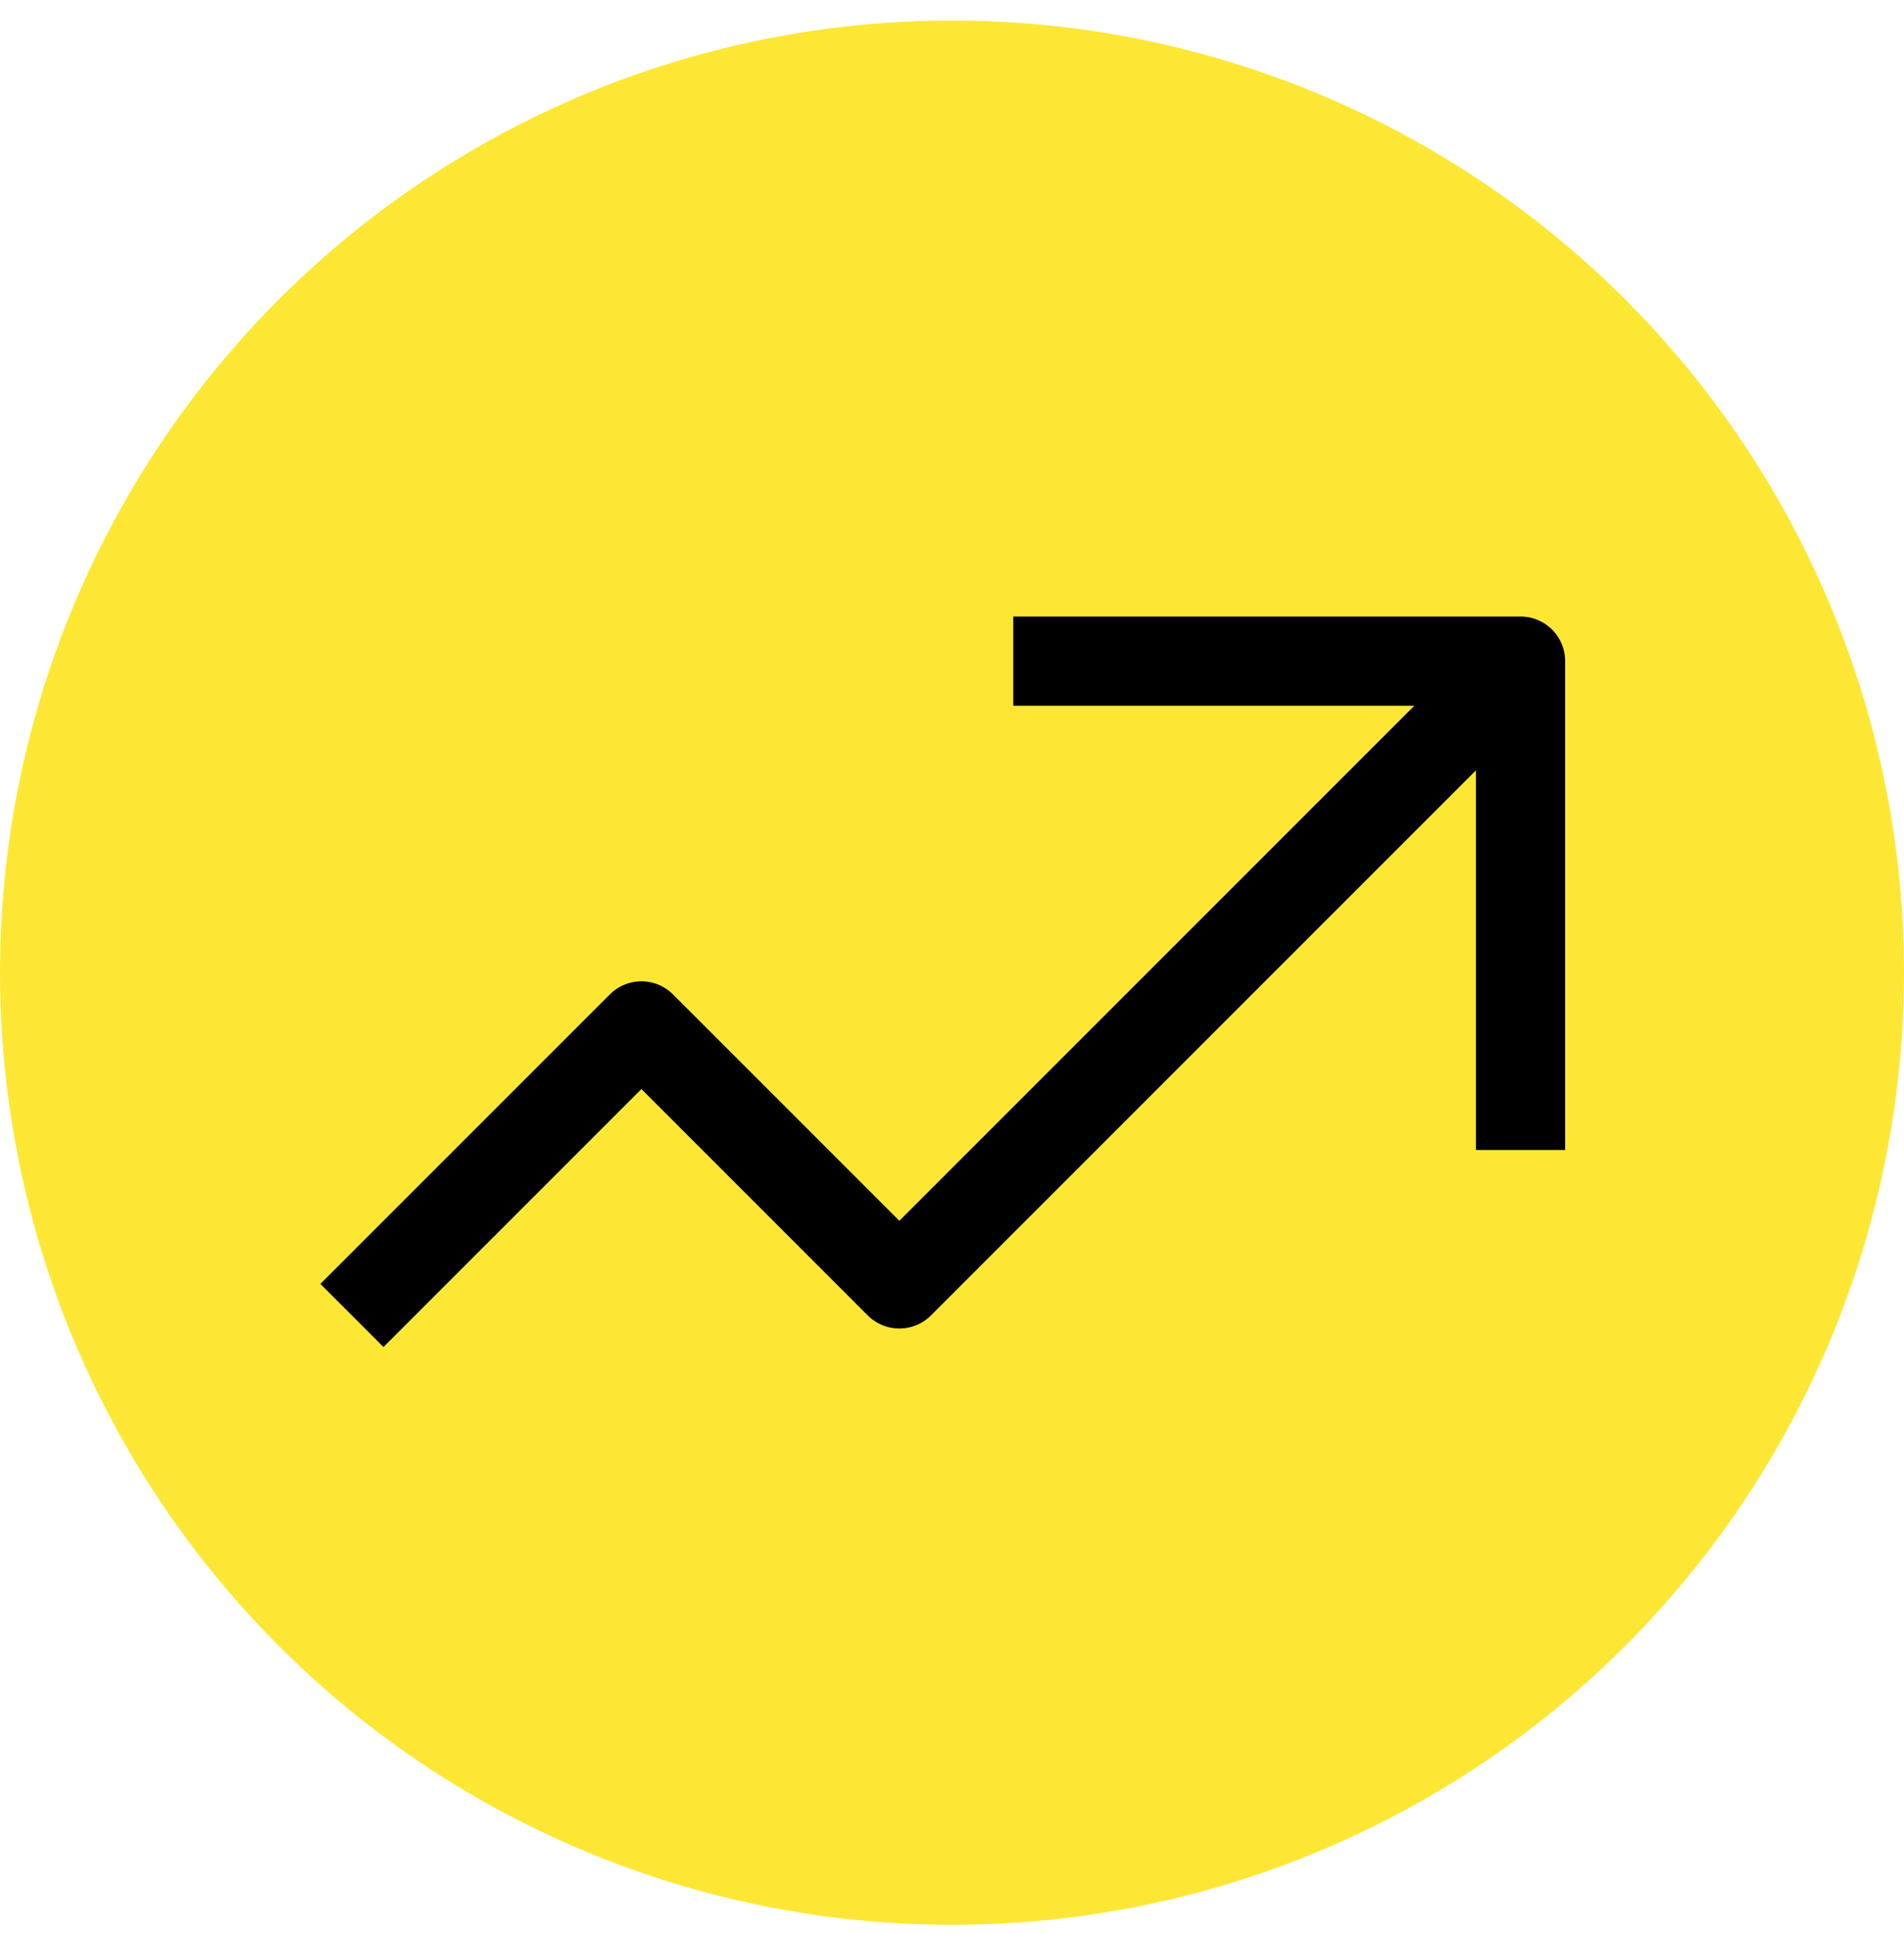 <?xml version="1.0" encoding="UTF-8"?>
<svg id="Lager_1" xmlns="http://www.w3.org/2000/svg" version="1.1" viewBox="0 0 64 65">
  <!-- Generator: Adobe Illustrator 29.5.1, SVG Export Plug-In . SVG Version: 2.1.0 Build 141)  -->
  <defs>
    <style>
      .st0 {
        fill: #fee734;
      }

      .st1 {
        fill: none;
        stroke: #000;
        stroke-linecap: square;
        stroke-linejoin: round;
        stroke-width: 3px;
      }
    </style>
  </defs>
  <circle class="st0" cx="32" cy="32.69" r="32"/>
  <path class="st1" d="M12.89,43.15l8.67-8.67,8.67,8.67,20-20"/>
  <path class="st1" d="M35.56,22.22h15.55v14.93"/>
</svg>